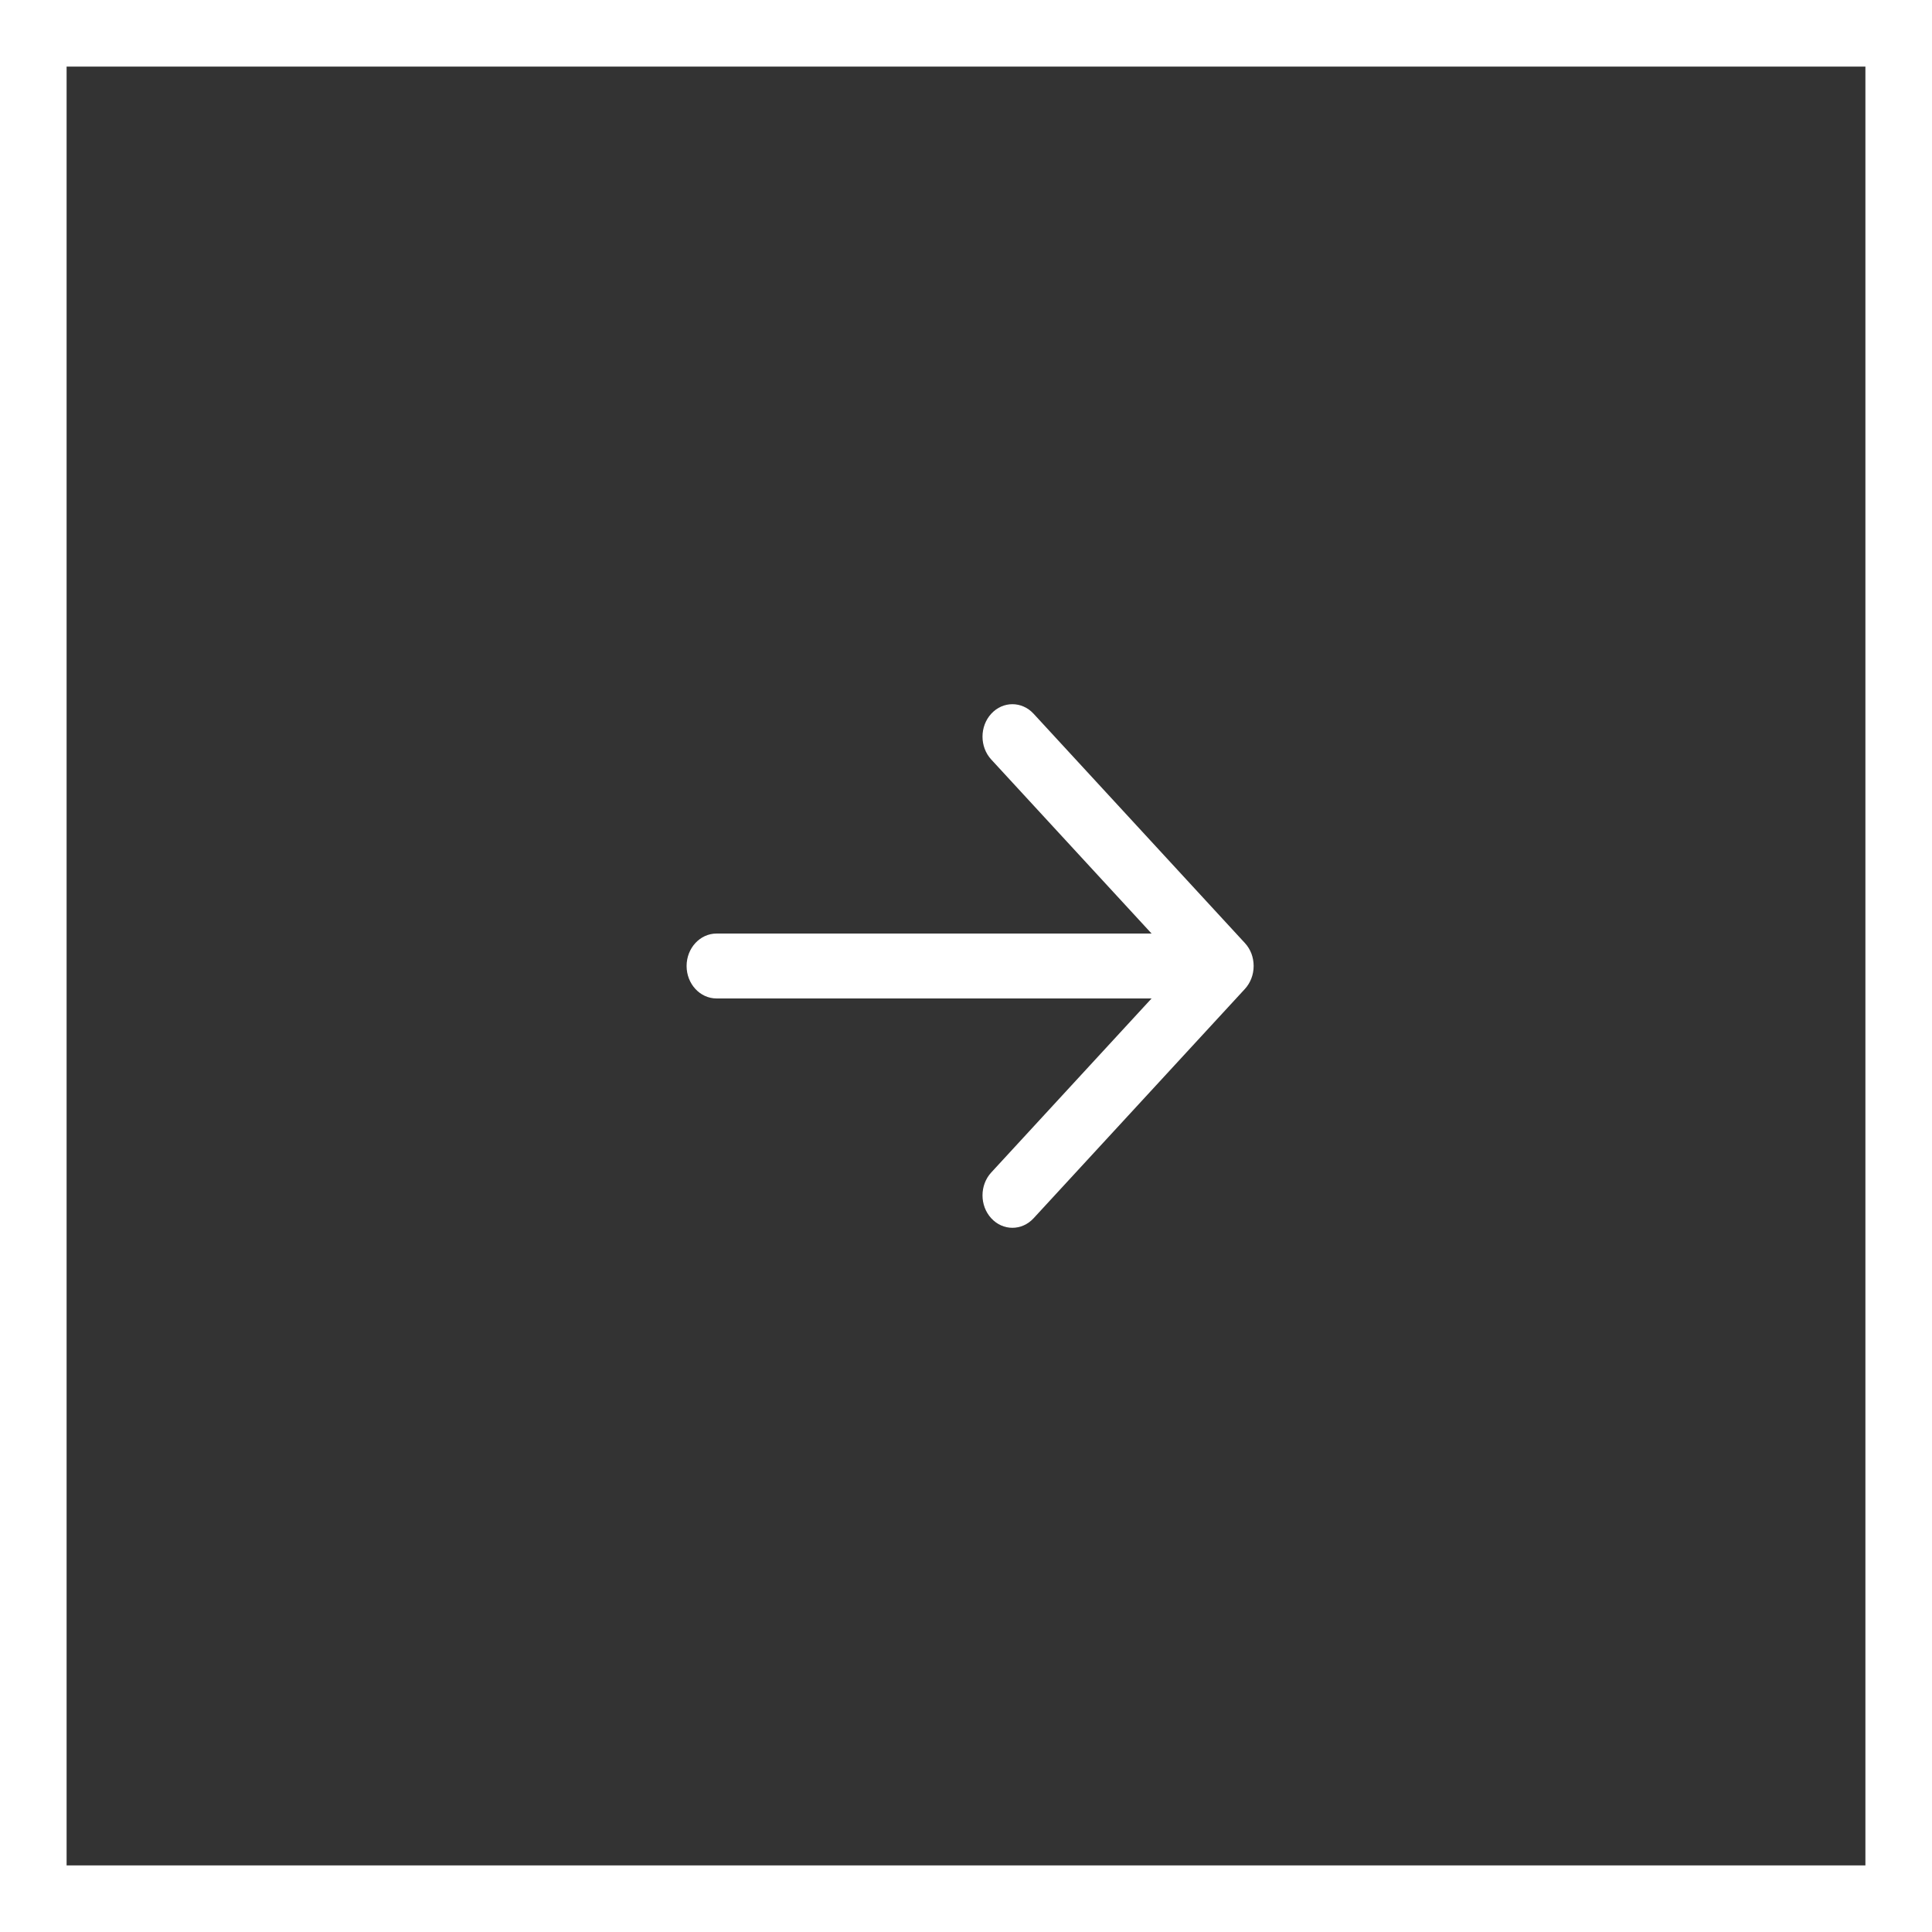 <svg width="34" height="34" viewBox="0 0 34 34" fill="none" xmlns="http://www.w3.org/2000/svg">
<rect x="0" y="0" width="34" height="34" fill="#333333" stroke="none"/>
<rect x="0.586" y="0.586" width="32.828" height="32.828" stroke="white" stroke-width="1.172"/>
<g clip-path="url(#clip0_1101_17270)">
<path fill-rule="evenodd" clip-rule="evenodd" d="M21.908 17.404C21.908 17.404 21.908 17.404 21.908 17.404L18.189 21.44C17.983 21.663 17.65 21.663 17.445 21.44C17.239 21.217 17.239 20.856 17.445 20.633L20.266 17.571L12.609 17.571C12.319 17.571 12.083 17.315 12.083 17C12.083 16.685 12.319 16.429 12.609 16.429L20.266 16.429L17.445 13.367C17.239 13.144 17.239 12.783 17.445 12.56C17.65 12.337 17.983 12.337 18.189 12.56L21.908 16.596C21.908 16.596 21.908 16.596 21.908 16.596C21.959 16.651 21.997 16.714 22.023 16.782C22.048 16.849 22.062 16.923 22.062 17C22.062 17.158 22.003 17.3 21.908 17.404Z" fill="white"/>
</g>
<defs>
<clipPath id="clip0_1101_17270">
<rect width="13.173" height="13.173" fill="white" transform="matrix(-0.678 0.735 -0.678 -0.735 26 17)"/>
</clipPath>
</defs>
</svg>
